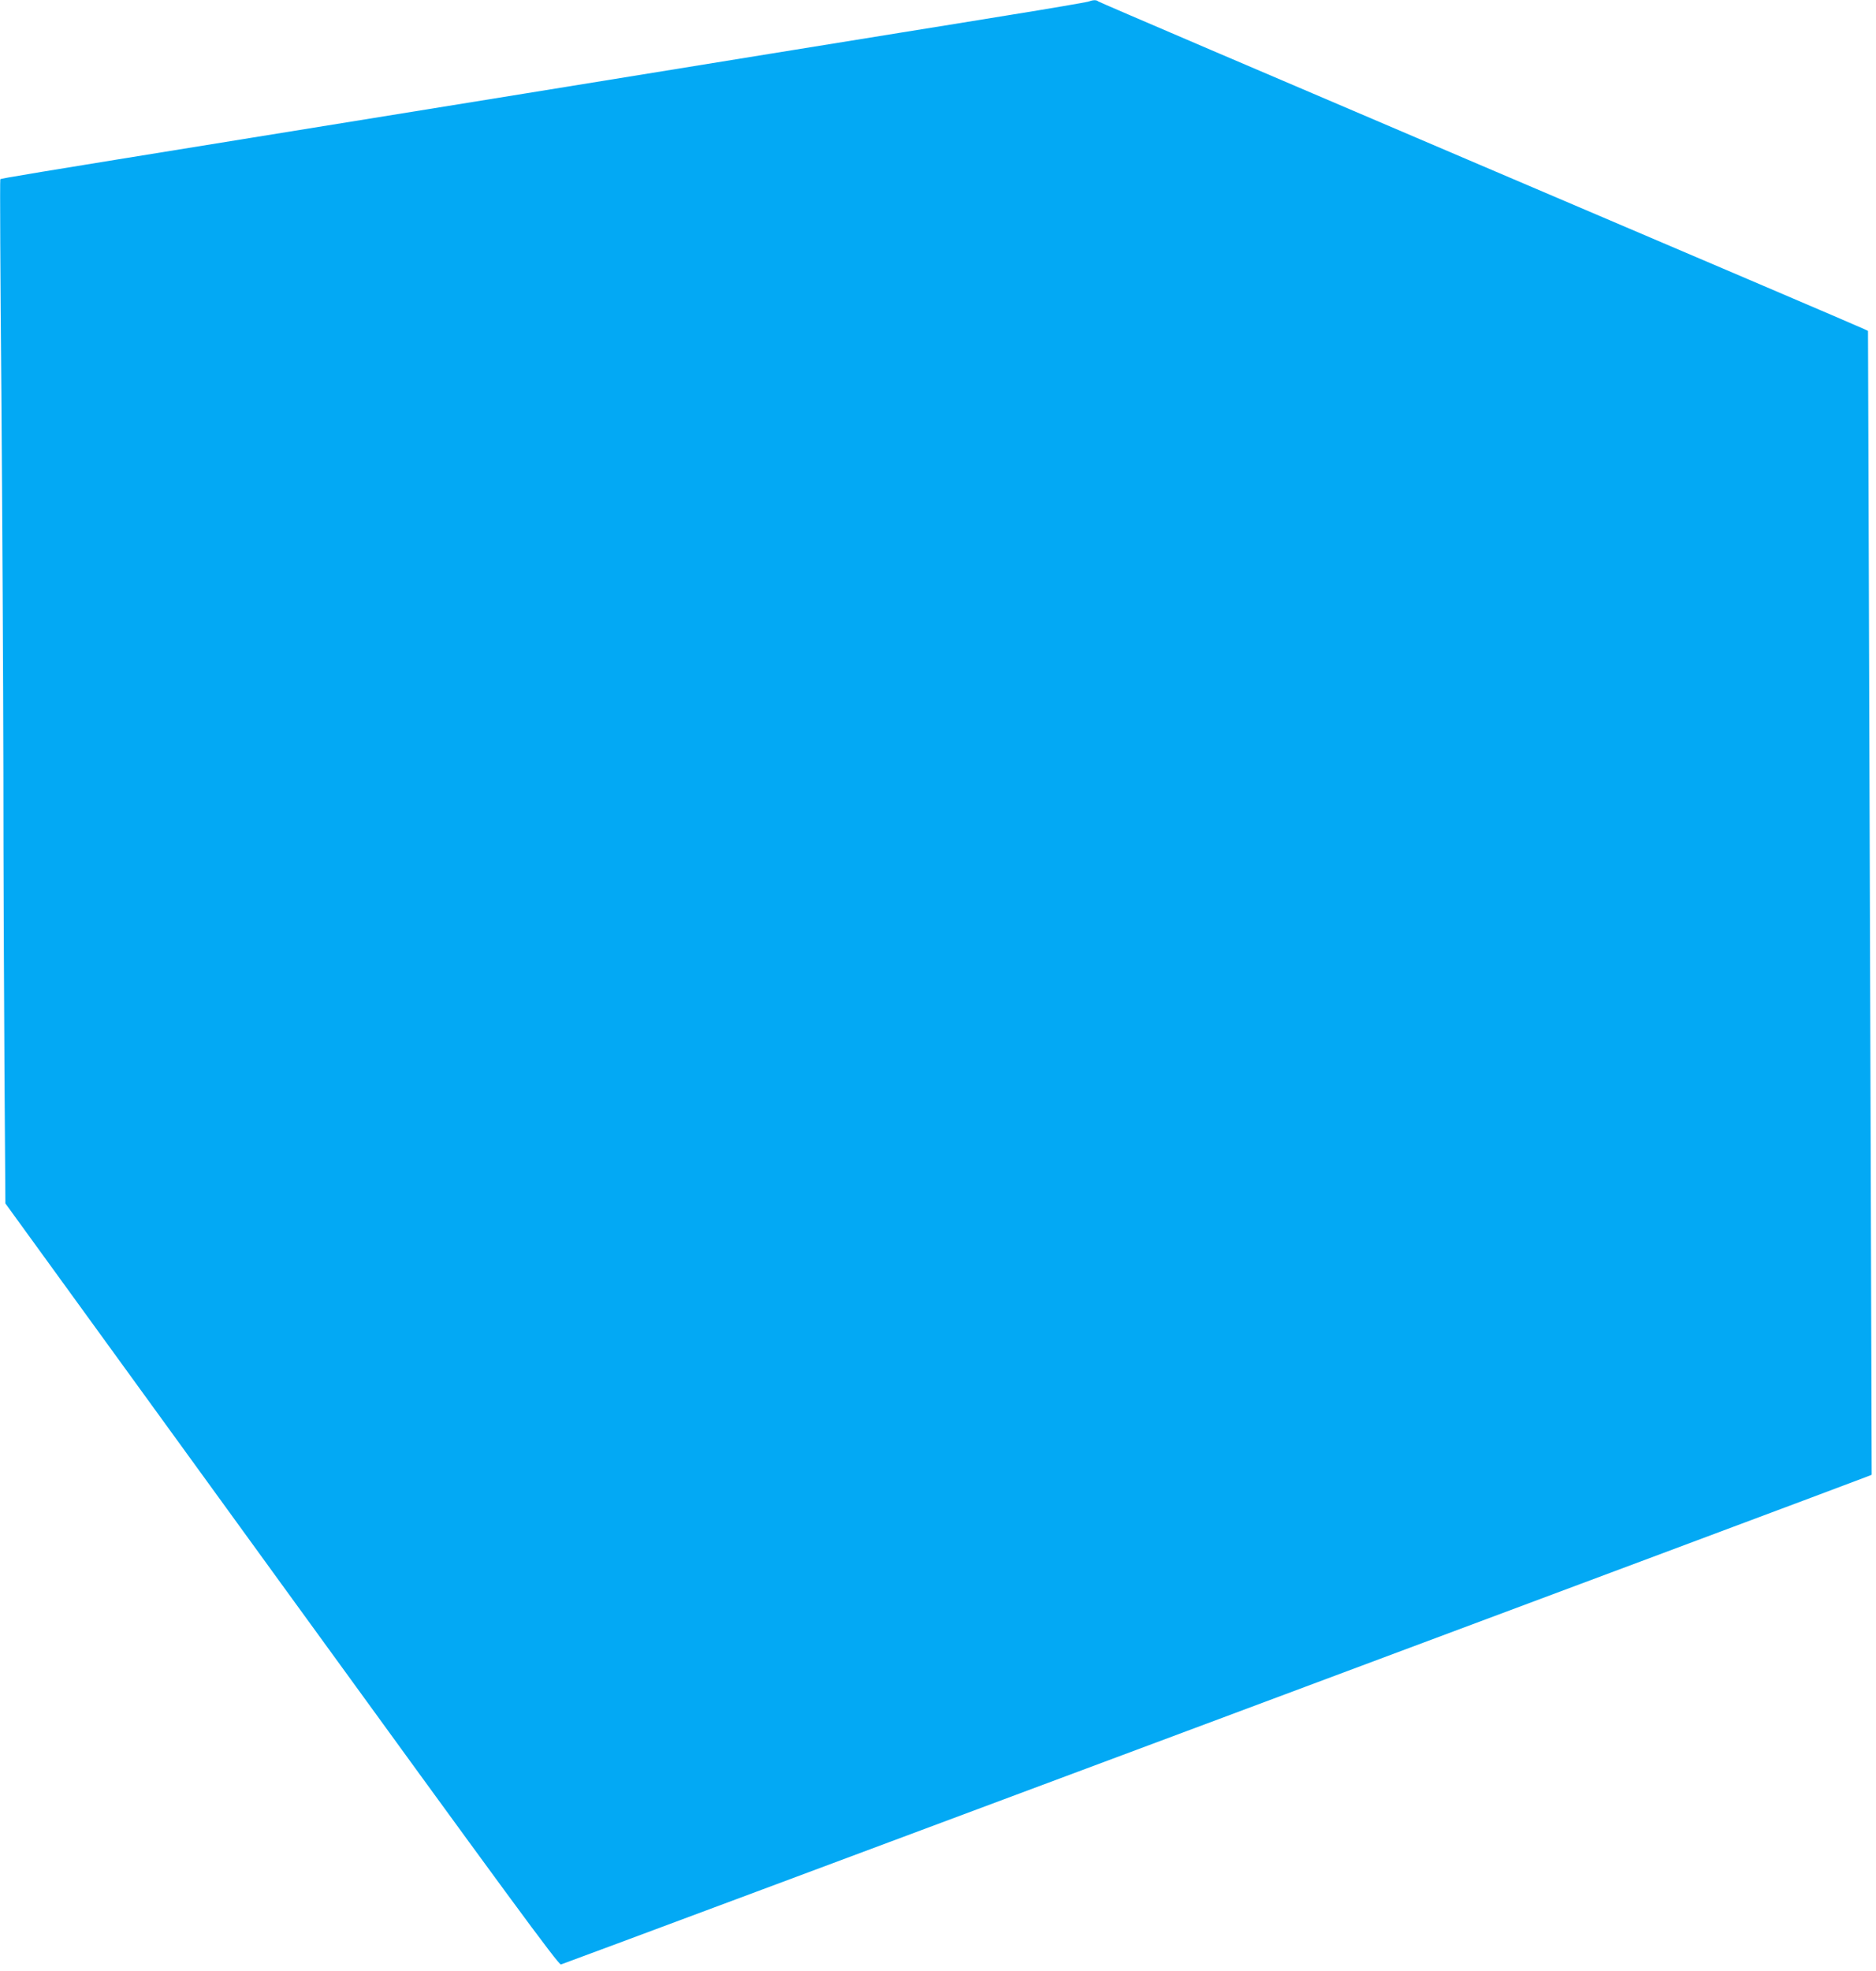 <?xml version="1.0" standalone="no"?>
<!DOCTYPE svg PUBLIC "-//W3C//DTD SVG 20010904//EN"
 "http://www.w3.org/TR/2001/REC-SVG-20010904/DTD/svg10.dtd">
<svg version="1.0" xmlns="http://www.w3.org/2000/svg"
 width="1219pt" height="1280pt" viewBox="0 0 1219 1280"
 preserveAspectRatio="xMidYMid meet">
<g transform="translate(0,1280) scale(0.1,-0.1)"
fill="#03a9f4" stroke="none">
<path d="M7070 12789 c-14 -4 -250 -45 -525 -89 -275 -45 -581 -94 -680 -110
-99 -16 -486 -79 -860 -139 -374 -61 -1085 -176 -1580 -256 -495 -80 -1305
-211 -1800 -291 -1447 -234 -1616 -262 -1623 -268 -3 -3 0 -630 7 -1394 6
-763 12 -1871 13 -2462 0 -591 4 -1462 7 -1935 l6 -860 1795 -2473 c1477
-2034 1799 -2472 1815 -2469 16 3 8348 3113 8479 3165 l38 15 -6 1931 c-3
1062 -9 2733 -12 3714 l-6 1783 -27 13 c-14 8 -1137 487 -2496 1066 -1358 579
-2474 1056 -2479 1061 -12 11 -33 10 -66 -2z"/>
</g>
</svg>
